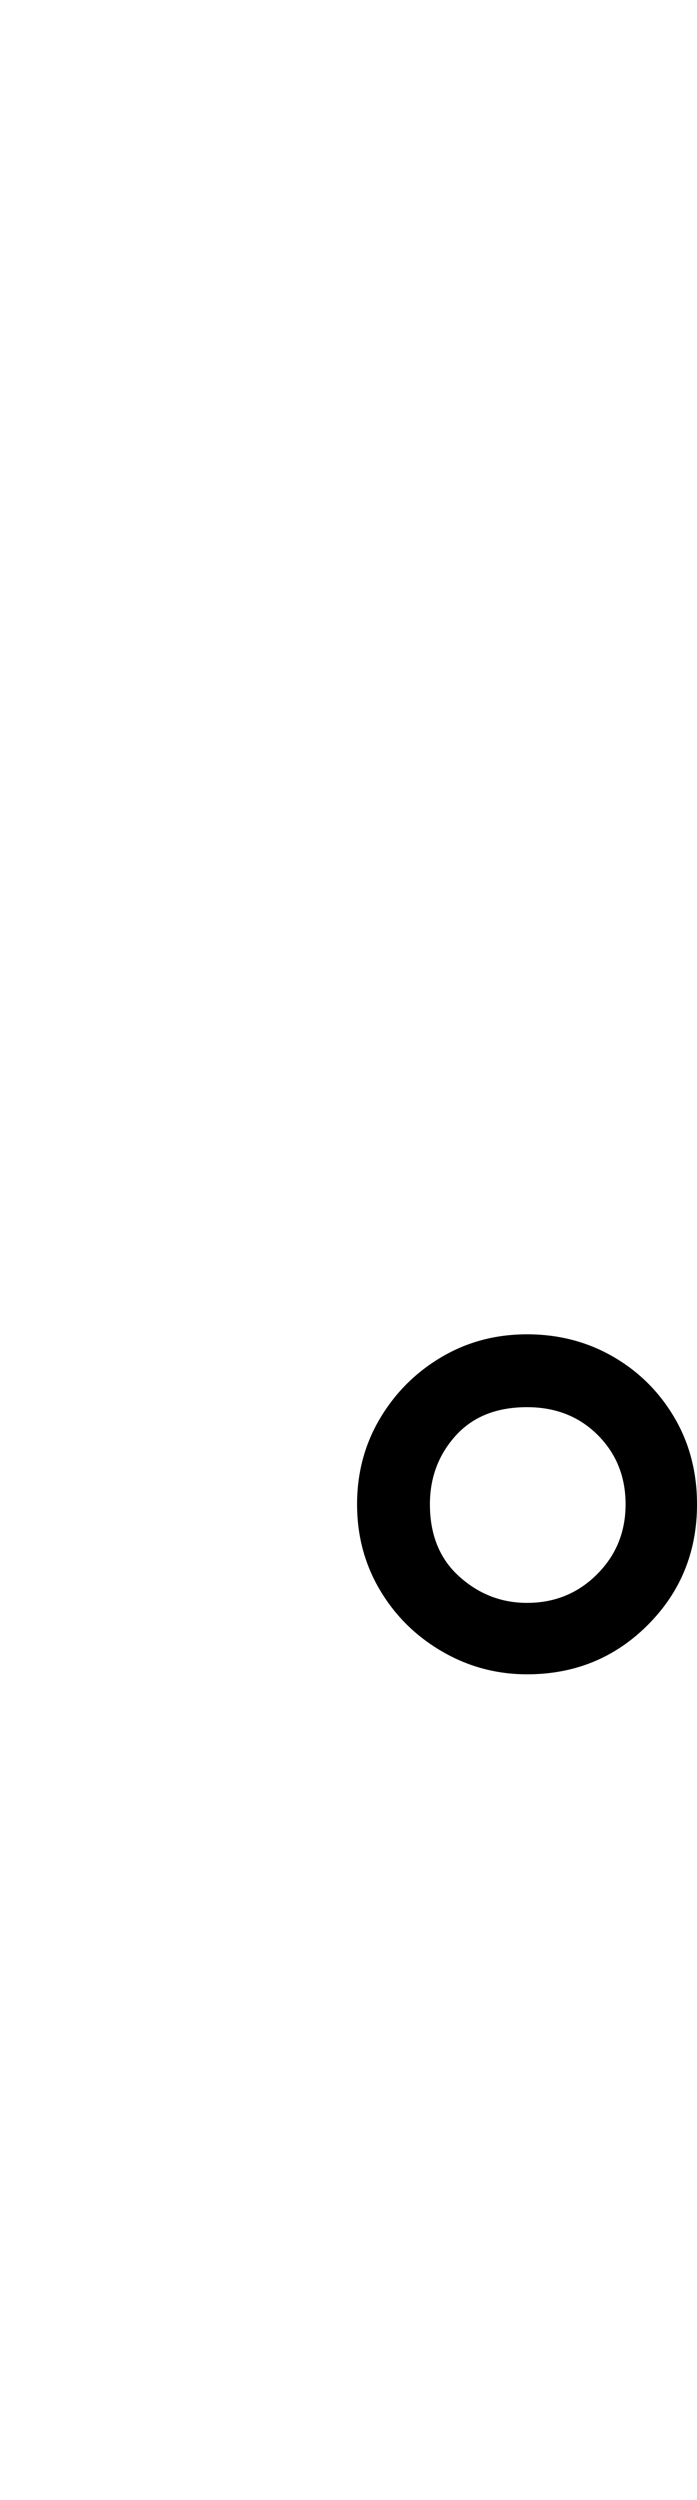 <?xml version="1.0" encoding="UTF-8" standalone="no"?>
<!DOCTYPE svg PUBLIC "-//W3C//DTD SVG 1.1//EN" "http://www.w3.org/Graphics/SVG/1.1/DTD/svg11.dtd">
 <svg xmlns="http://www.w3.org/2000/svg" xmlns:xlink="http://www.w3.org/1999/xlink" width="97.6" height="350"><path fill="black" d="M73.80 234.40L73.80 234.40Q67.40 234.40 61.90 231.20Q56.40 228.00 53.20 222.60Q50 217.20 50 210.60L50 210.60Q50 204.00 53.20 198.60Q56.40 193.20 61.80 190.00Q67.20 186.80 73.80 186.80L73.80 186.80Q80.40 186.80 85.80 189.90Q91.20 193.00 94.40 198.40Q97.60 203.80 97.60 210.60L97.60 210.60Q97.60 220.60 90.70 227.50Q83.80 234.40 73.80 234.40ZM73.80 224.40L73.80 224.40Q79.60 224.40 83.60 220.40Q87.60 216.40 87.60 210.60L87.60 210.60Q87.60 204.80 83.70 200.90Q79.80 197.00 73.80 197.00L73.80 197.00Q67.40 197.00 63.80 201.00Q60.20 205.00 60.20 210.60L60.20 210.60Q60.20 217.00 64.30 220.70Q68.40 224.40 73.80 224.40Z"/></svg>